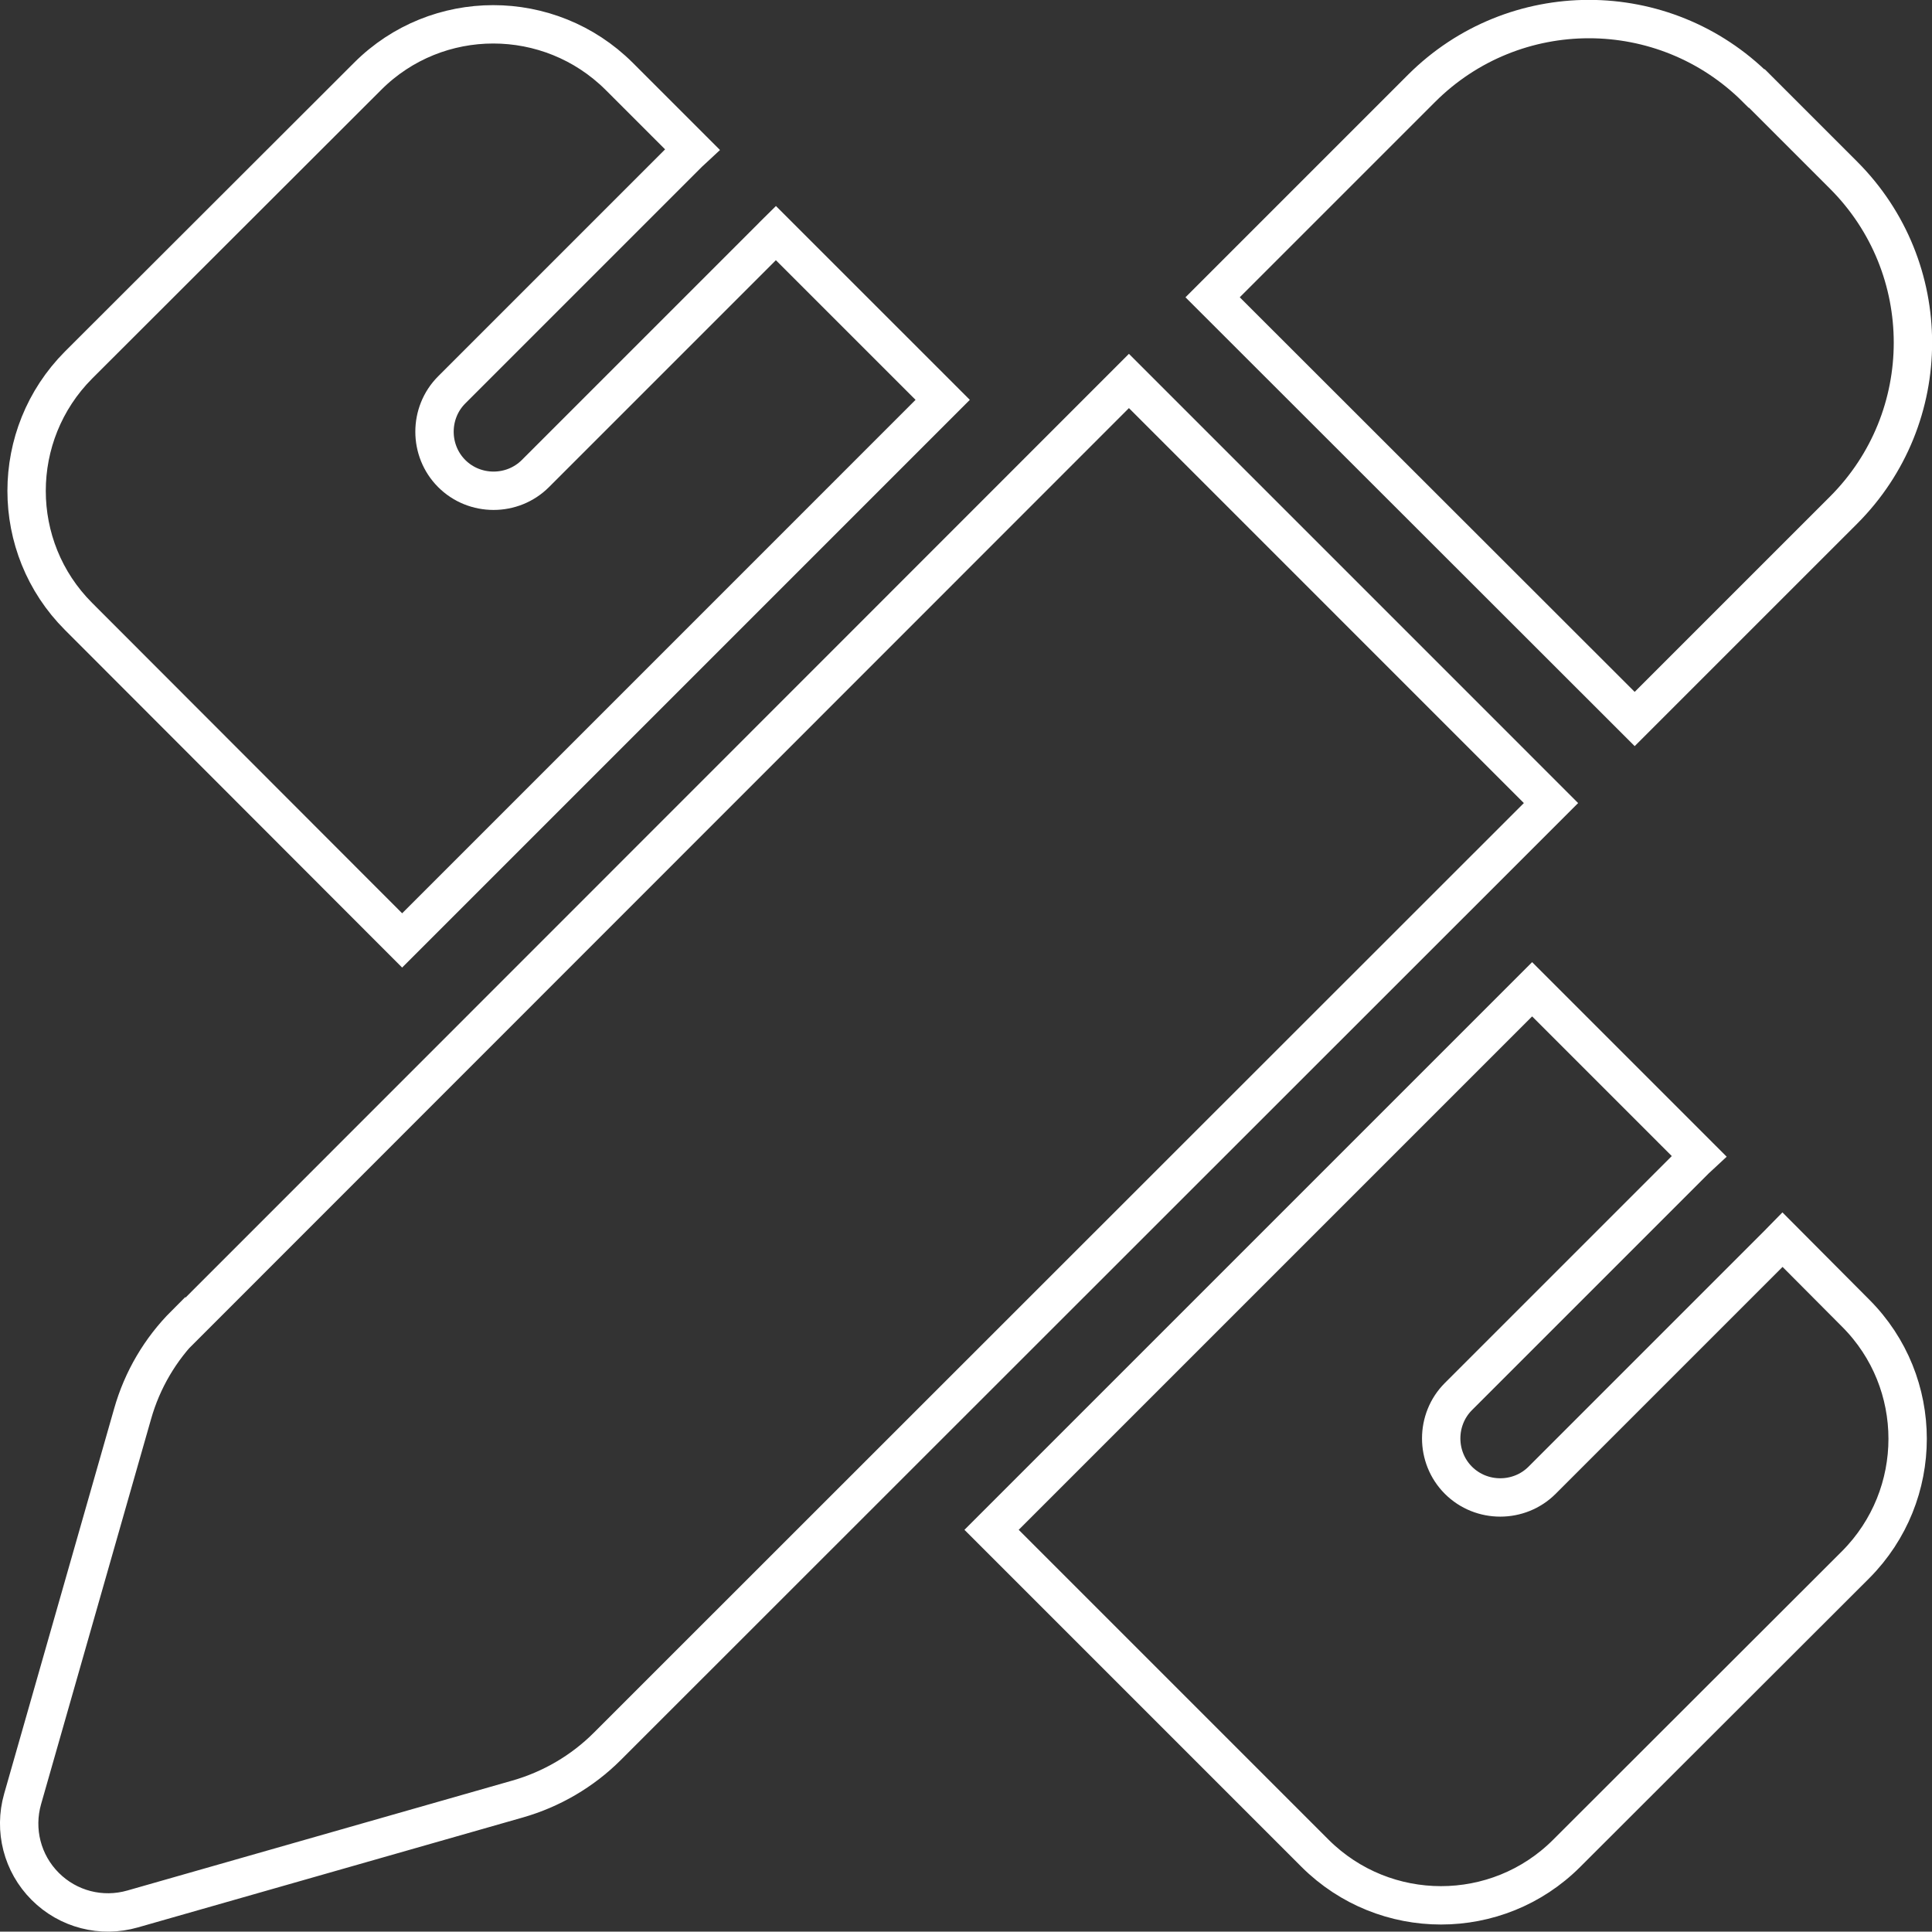 <?xml version="1.0" encoding="UTF-8" standalone="no"?>
<!-- Created with Inkscape (http://www.inkscape.org/) -->

<svg
   width="50.353mm"
   height="50.343mm"
   viewBox="0 0 50.353 50.343"
   version="1.1"
   id="svg6818"
   xmlns:inkscape="http://www.inkscape.org/namespaces/inkscape"
   xmlns:sodipodi="http://sodipodi.sourceforge.net/DTD/sodipodi-0.dtd"
   xmlns="http://www.w3.org/2000/svg"
   xmlns:svg="http://www.w3.org/2000/svg">
  <rect x="0" y="0" width="50.353" height="50.343" fill="#333333" stroke="none"/>
  <sodipodi:namedview
     id="namedview6820"
     pagecolor="#ffffff"
     bordercolor="#000000"
     borderopacity="0.25"
     inkscape:showpageshadow="2"
     inkscape:pageopacity="0.0"
     inkscape:pagecheckerboard="true"
     inkscape:deskcolor="#d1d1d1"
     inkscape:document-units="mm"
     showgrid="false" />
  <defs
     id="defs6815" />
  <g
     inkscape:label="Calque 1"
     inkscape:groupmode="layer"
     id="layer1"
     transform="translate(-12.431,-60.329)">
    <path
       d="m 58.22,62.635 2.258,2.258 c 2.412,2.412 2.412,6.321 0,8.733 L 55.035,79.068 44.035,68.077 49.477,62.635 c 2.412,-2.412 6.321,-2.412 8.733,0 z M 17.266,94.855 41.854,70.258 52.854,81.259 28.257,105.846 c -0.647,0.647 -1.457,1.119 -2.335,1.37 l -10.036,2.866 c -0.811,0.232 -1.679,0.01 -2.277,-0.589 -0.598,-0.598 -0.82,-1.467 -0.589,-2.277 l 2.866,-10.036 c 0.251,-0.888 0.724,-1.689 1.37,-2.335 z M 37,70.75 22.912,84.839 14.478,76.395 c -1.805,-1.804 -1.805,-4.738 0,-6.552 l 7.536,-7.527 c 1.805,-1.804 4.738,-1.804 6.552,0 l 1.911,1.911 c -0.031,0.029 -0.068,0.058 -0.097,0.087 l -6.176,6.176 c -0.598,0.598 -0.598,1.583 0,2.181 0.598,0.598 1.583,0.598 2.181,0 l 6.176,-6.176 c 0.031,-0.029 0.058,-0.068 0.087,-0.096 z m 15.362,15.362 4.352,4.352 c -0.031,0.029 -0.068,0.058 -0.097,0.087 l -6.176,6.176 c -0.598,0.598 -0.598,1.583 0,2.181 0.598,0.598 1.583,0.598 2.181,0 l 6.176,-6.176 c 0.031,-0.029 0.058,-0.068 0.087,-0.097 l 1.911,1.92 c 1.804,1.805 1.804,4.738 0,6.552 l -7.536,7.527 c -1.805,1.804 -4.738,1.804 -6.552,0 l -8.434,-8.434 z"
       id="path9446"
       style="fill:none;stroke:#ffffff;stroke-width:1;stroke-dasharray:none;stroke-opacity:1"
       inkscape:export-filename="..\..\..\NalcoWebsiteV2\EditDesign.svg"
       inkscape:export-xdpi="9.315897"
       inkscape:export-ydpi="9.315897" />
  </g>
</svg>
